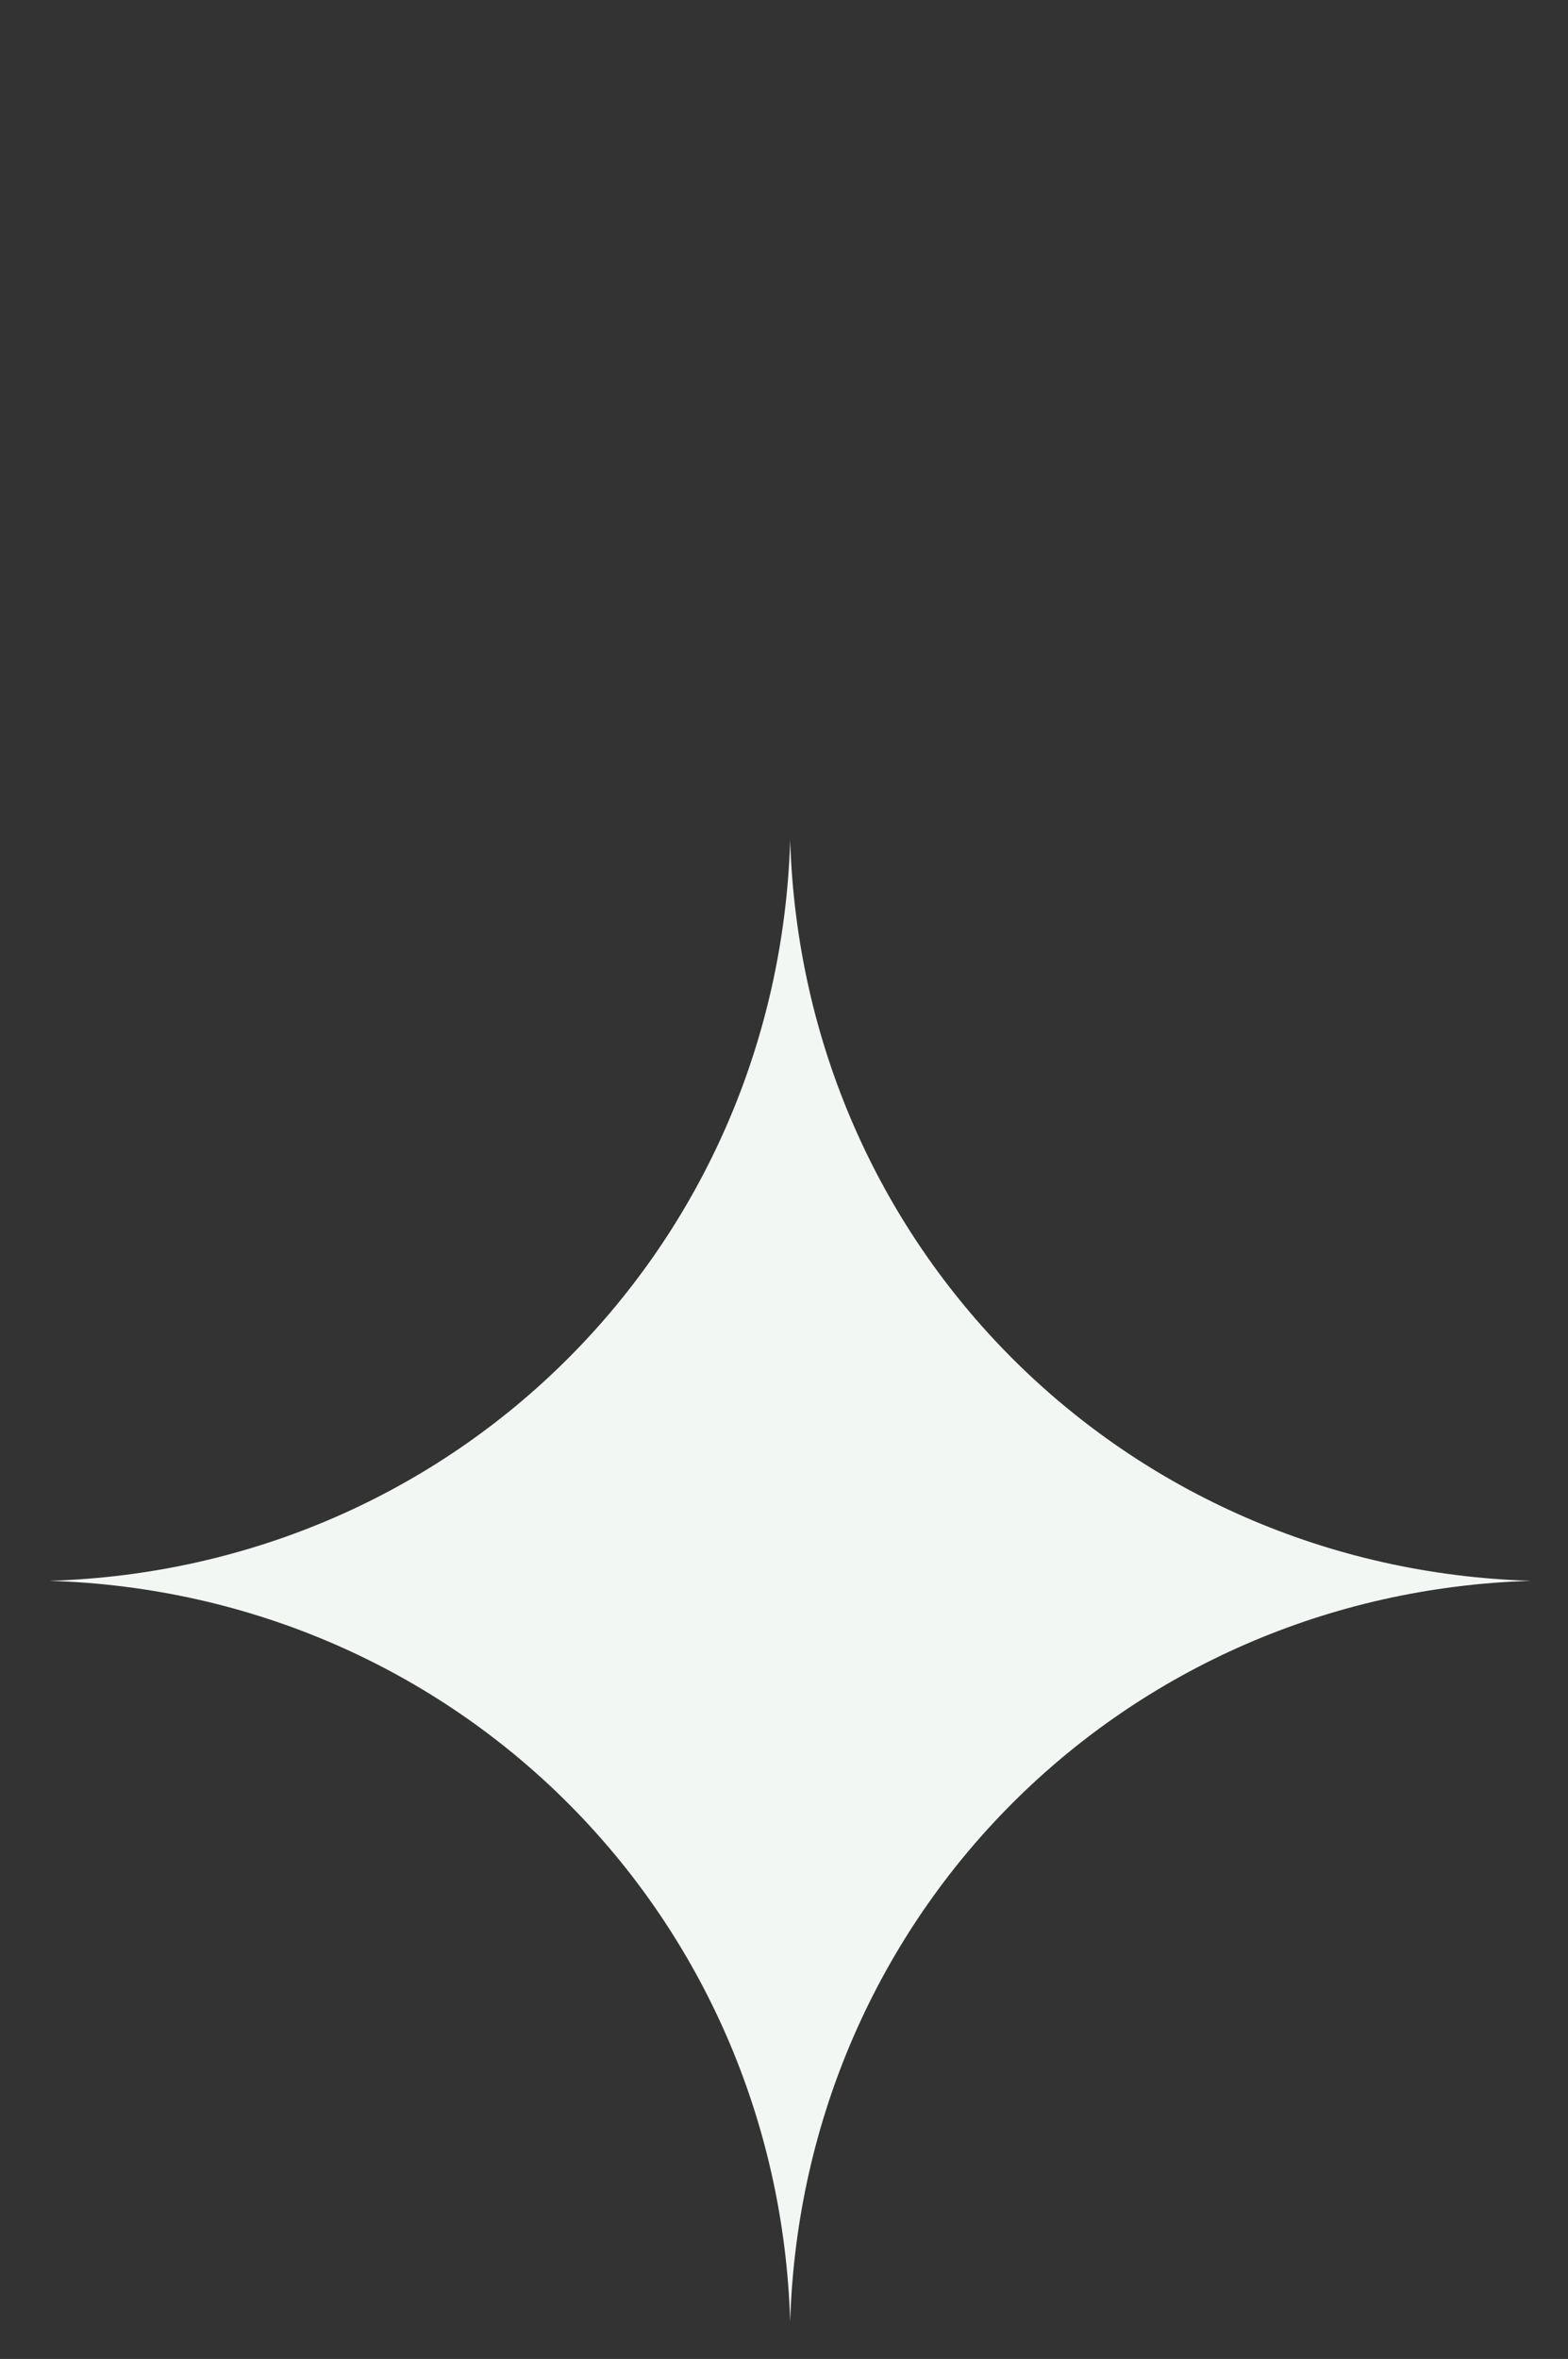 <?xml version="1.0" encoding="utf-8"?>
<!-- Generator: Adobe Illustrator 27.8.1, SVG Export Plug-In . SVG Version: 6.00 Build 0)  -->
<svg version="1.1" id="Layer_1" xmlns="http://www.w3.org/2000/svg" xmlns:xlink="http://www.w3.org/1999/xlink" x="0px" y="0px"
	 width="12.7px" height="19.1px" viewBox="0 0 12.7 19.1" style="enable-background:new 0 0 12.7 19.1;" xml:space="preserve">
<rect x="0" y="0" width="12.7" height="19.1" fill="#333333" stroke="none"/>
<style type="text/css">
	.st0{fill:#F2F7F3;}
</style>
<g>
	<path class="st0" d="M12.4,12.8c-3.3,0.1-5.9,2.7-6,6c-0.1-3.3-2.7-5.9-6-6c3.3-0.1,5.9-2.7,6-6C6.5,10.1,9.1,12.7,12.4,12.8z"/>
</g>
</svg>
